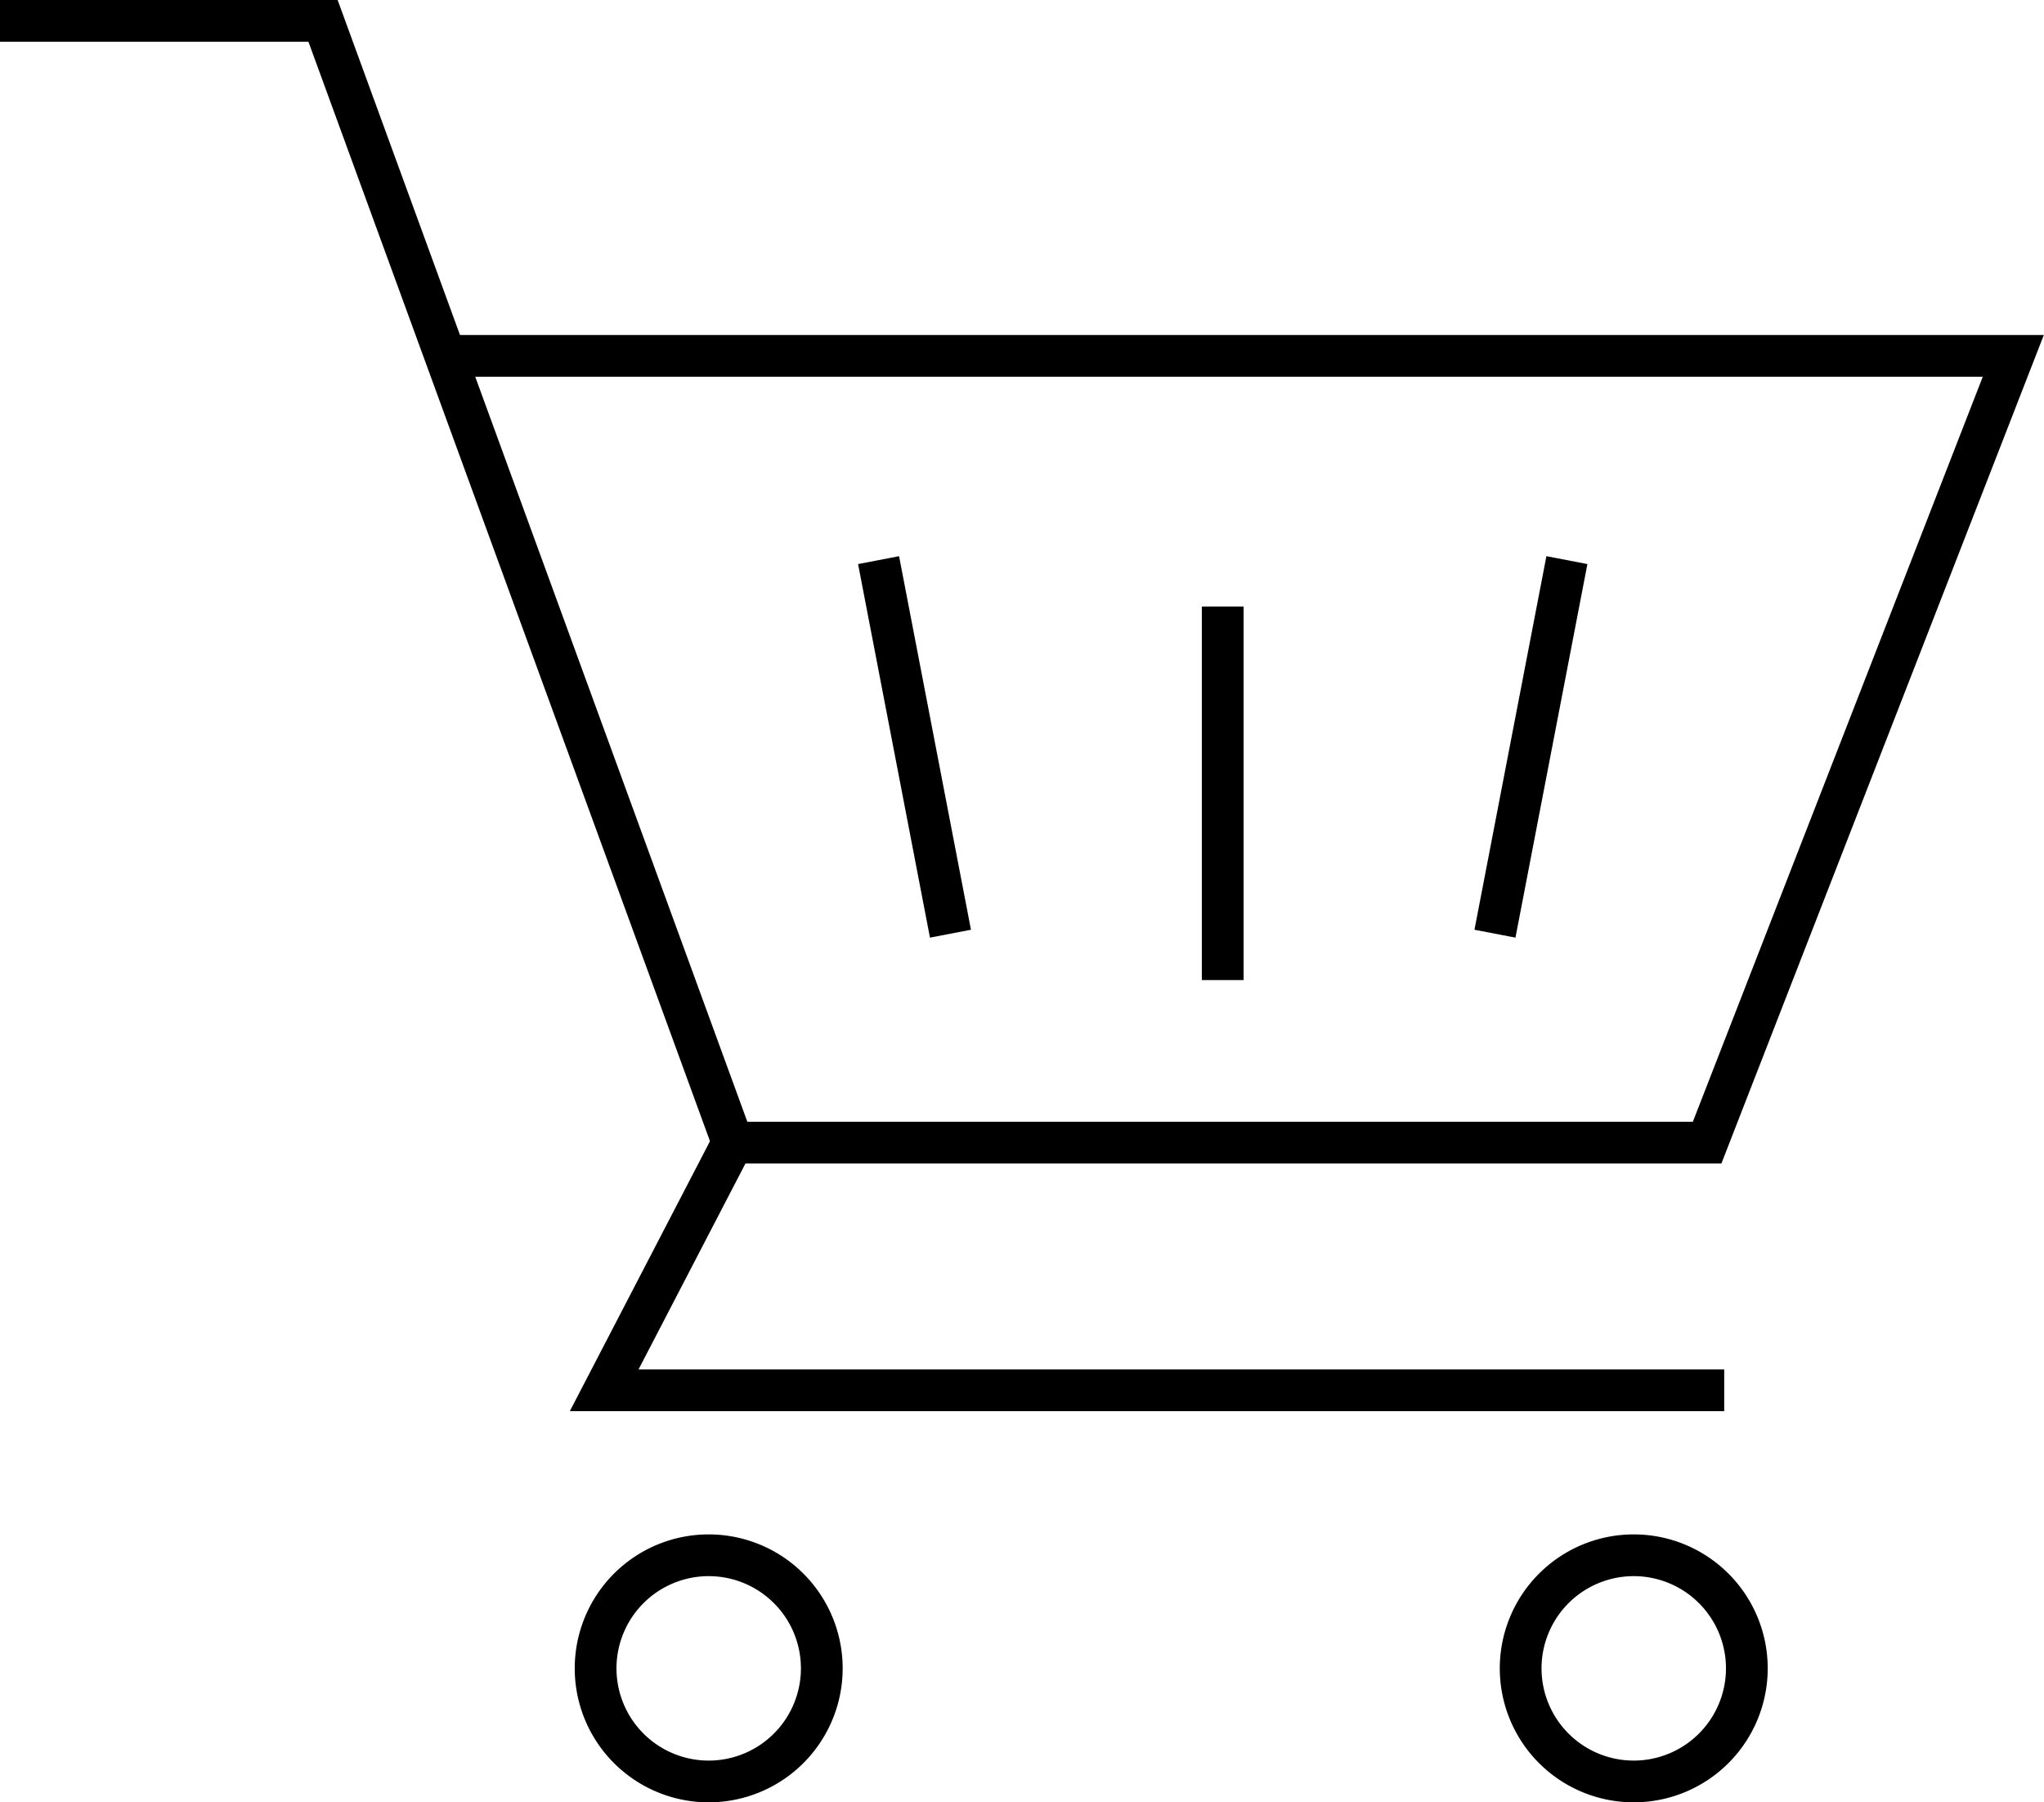 <svg xmlns="http://www.w3.org/2000/svg" width="44.064" height="38.854" viewBox="0 0 44.064 38.854">
  <g id="cart" transform="translate(-1215.384 -16.55)">
    <path id="パス_157" data-name="パス 157" d="M1224.986,24.222h33.8l-6.6,16.96h-21.006L1222.348,17h-6.964" fill="none" stroke="#000" stroke-miterlimit="10" stroke-width="0.9"/>
    <path id="パス_158" data-name="パス 158" d="M1252.554,46.521h-24.145l2.772-5.339" fill="none" stroke="#000" stroke-miterlimit="10" stroke-width="0.9"/>
    <line id="線_34" data-name="線 34" x2="1.55" y2="8.053" transform="translate(1234.324 28.625)" fill="none" stroke="#000" stroke-miterlimit="10" stroke-width="0.9"/>
    <line id="線_35" data-name="線 35" x1="1.551" y2="8.053" transform="translate(1247.612 28.625)" fill="none" stroke="#000" stroke-miterlimit="10" stroke-width="0.9"/>
    <line id="線_36" data-name="線 36" y2="8.053" transform="translate(1241.743 29.625)" fill="none" stroke="#000" stroke-miterlimit="10" stroke-width="0.9"/>
    <path id="パス_159" data-name="パス 159" d="M1233.1,52.515a2.438,2.438,0,1,0-2.438,2.439A2.439,2.439,0,0,0,1233.1,52.515Z" fill="none" stroke="#000" stroke-miterlimit="10" stroke-width="0.9"/>
    <path id="パス_160" data-name="パス 160" d="M1253.042,52.515a2.438,2.438,0,1,0-2.438,2.439A2.439,2.439,0,0,0,1253.042,52.515Z" fill="none" stroke="#000" stroke-miterlimit="10" stroke-width="0.9"/>
  </g>
</svg>
